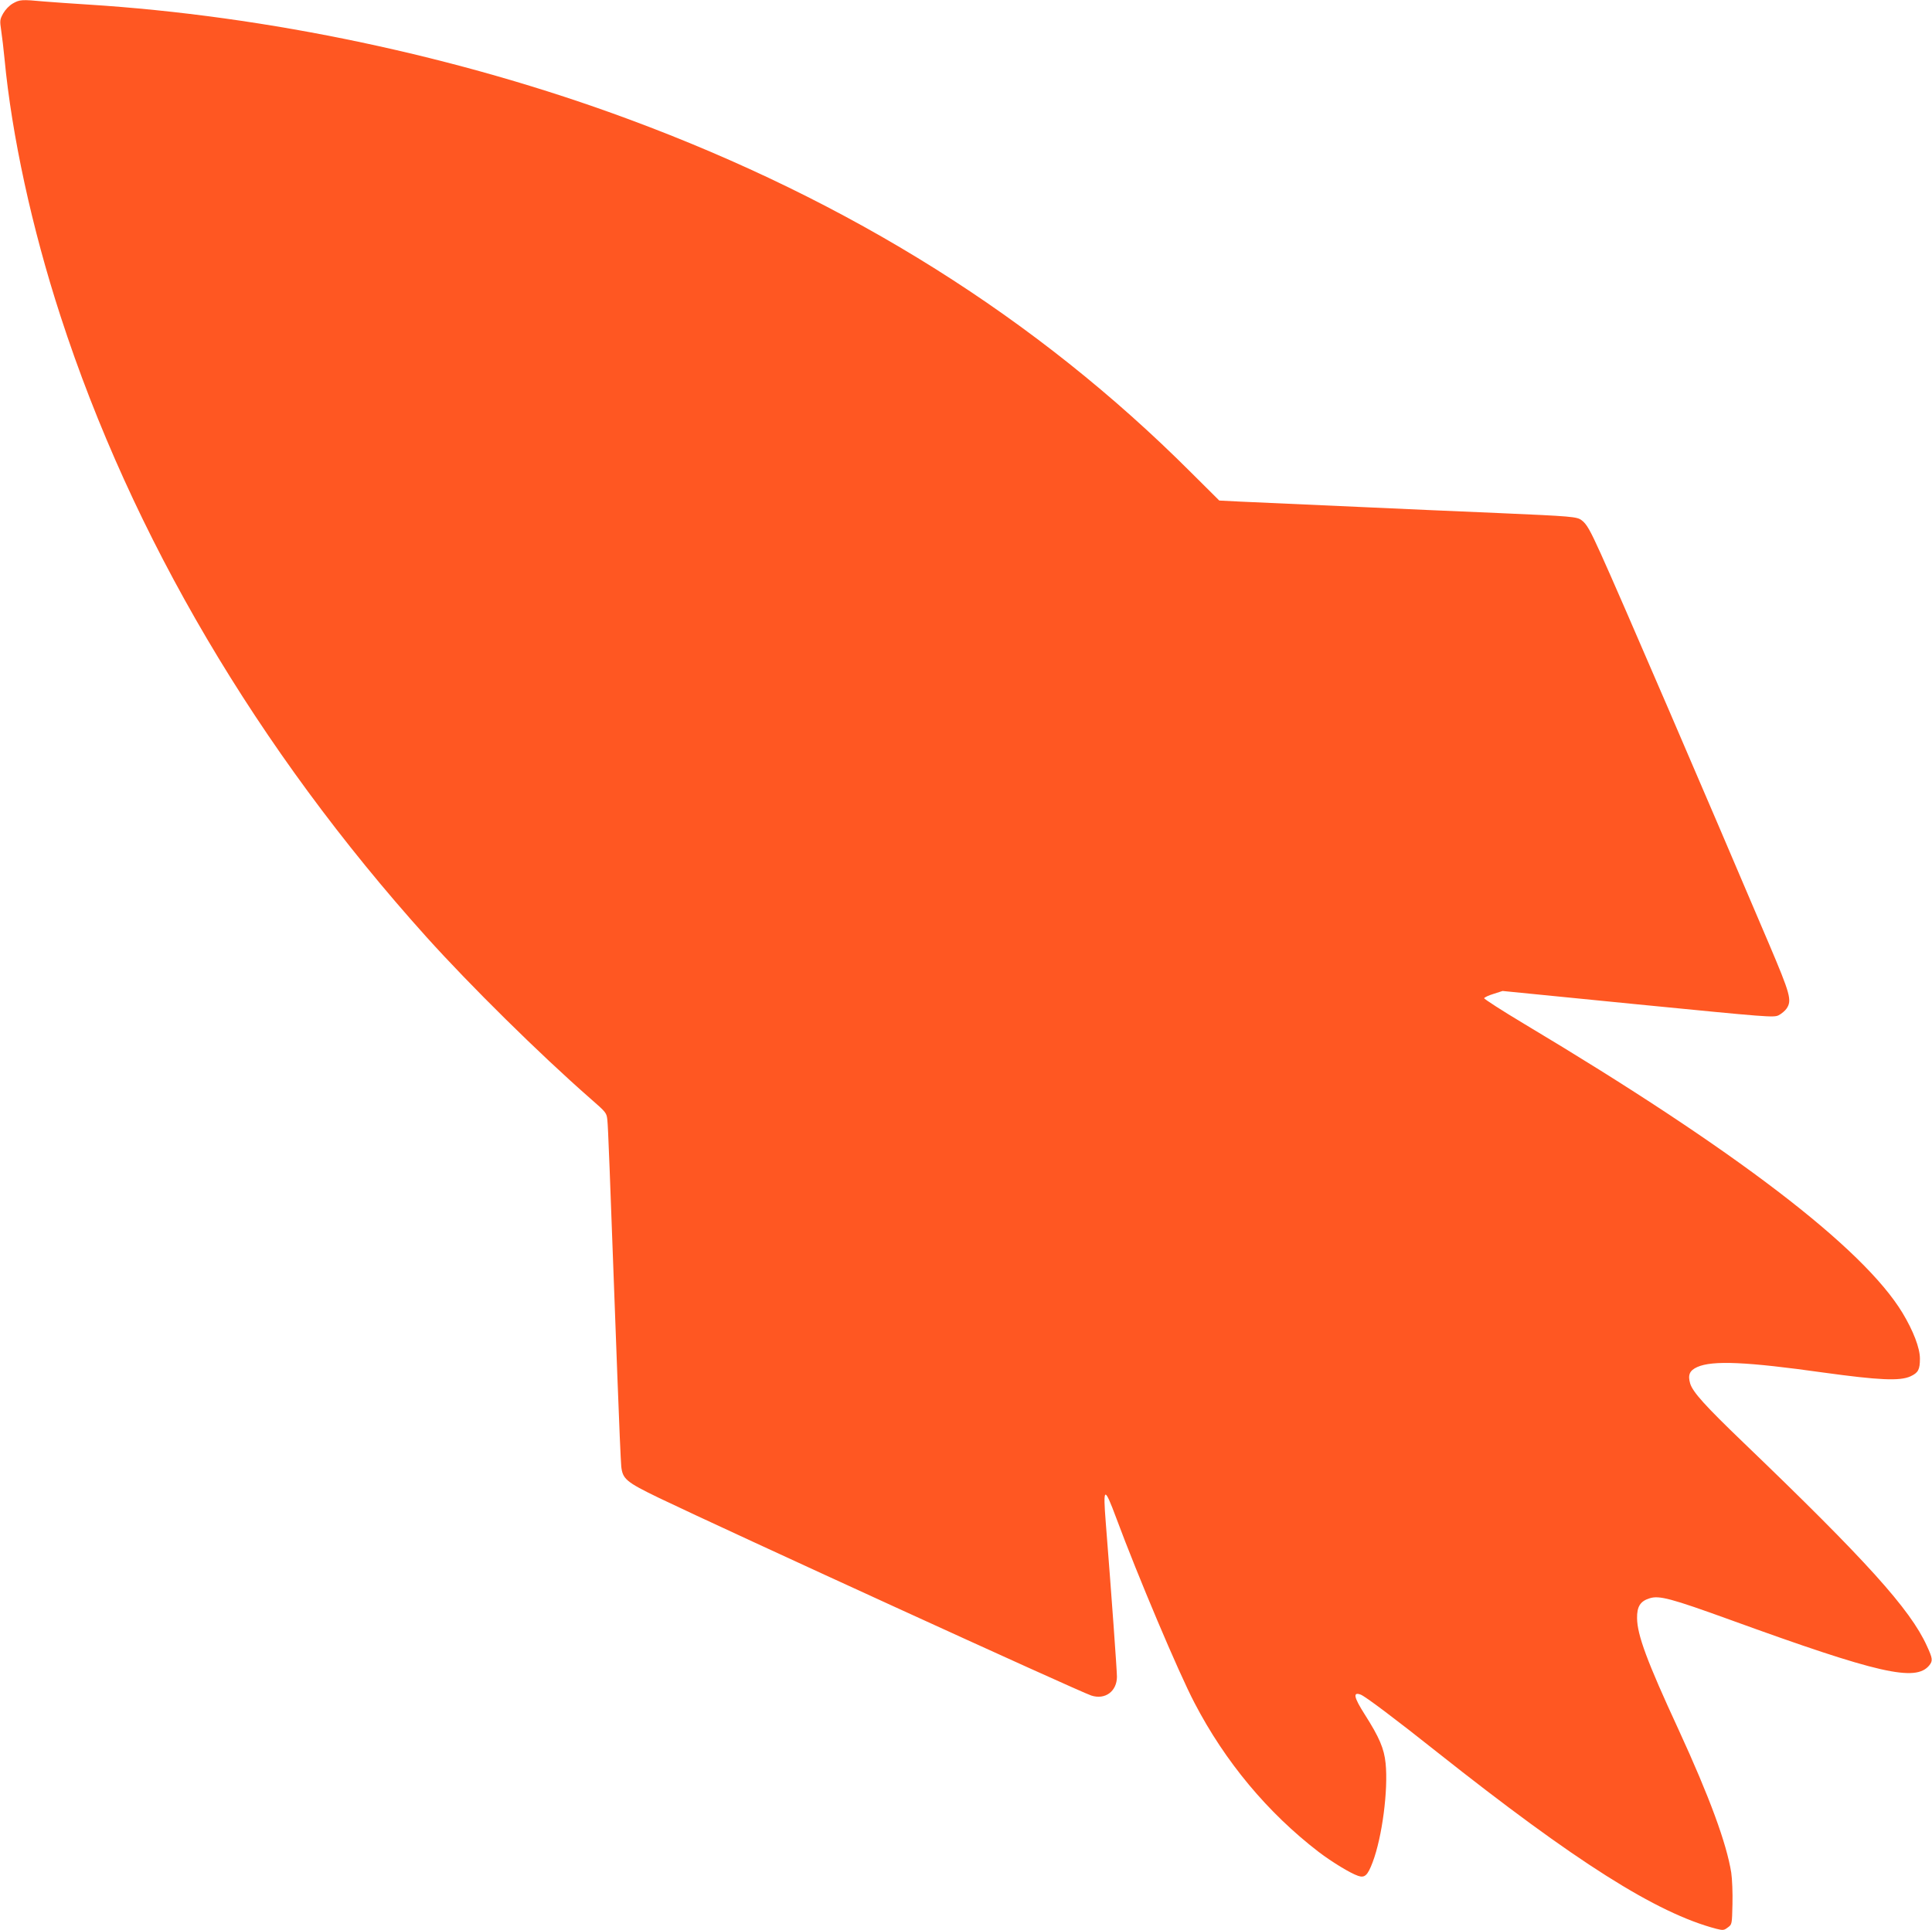 <?xml version="1.0" standalone="no"?>
<!DOCTYPE svg PUBLIC "-//W3C//DTD SVG 20010904//EN"
 "http://www.w3.org/TR/2001/REC-SVG-20010904/DTD/svg10.dtd">
<svg version="1.0" xmlns="http://www.w3.org/2000/svg"
 width="1280pt" height="1279pt" viewBox="0 0 1280 1279"
 preserveAspectRatio="xMidYMid meet">
<g transform="translate(0,1279) scale(0.1,-0.1)"
fill="#ff5722" stroke="none">
<path d="M85 12767 c-24 -14 -49 -40 -64 -66 -22 -40 -23 -47 -13 -114 6 -40
16 -124 22 -187 48 -507 181 -1121 371 -1705 474 -1460 1305 -2870 2425 -4115
290 -322 749 -775 1081 -1066 111 -97 112 -98 117 -148 5 -48 13 -252 66
-1691 11 -302 23 -574 26 -603 9 -83 32 -103 249 -208 441 -212 2780 -1282
2865 -1310 92 -30 170 28 170 125 0 40 -35 529 -74 1021 -19 240 -10 244 70
29 141 -380 413 -1024 518 -1224 203 -390 484 -727 822 -987 88 -67 211 -142
262 -159 44 -15 63 3 96 90 63 166 104 479 86 656 -10 98 -41 171 -139 325
-72 113 -79 150 -26 130 30 -11 232 -163 505 -380 920 -729 1455 -1068 1852
-1172 44 -11 50 -10 75 9 28 20 28 21 31 154 2 74 -2 168 -8 209 -31 194 -143
500 -350 950 -209 452 -273 626 -274 737 -1 76 21 112 82 131 64 21 142 0 537
-143 981 -356 1227 -412 1317 -301 24 30 23 45 -16 129 -110 243 -403 567
-1215 1347 -254 244 -335 334 -353 391 -17 58 -4 87 47 110 101 45 327 35 838
-37 364 -50 503 -57 574 -25 52 24 63 45 63 118 0 70 -44 184 -115 302 -261
432 -1108 1080 -2507 1916 -147 88 -266 165 -265 170 2 6 30 19 63 29 l59 19
897 -89 c865 -85 898 -88 932 -72 19 10 43 30 53 45 36 54 24 96 -117 428
-410 965 -996 2326 -1114 2585 -72 159 -94 198 -128 223 -31 23 -66 26 -548
47 -140 6 -349 15 -465 20 -115 5 -316 14 -445 20 -523 23 -671 30 -804 36
l-138 7 -187 186 c-1022 1022 -2254 1796 -3726 2341 -1125 417 -2392 685
-3585 760 -96 6 -225 15 -286 20 -151 14 -163 13 -209 -13z"/>
</g>
</svg>
